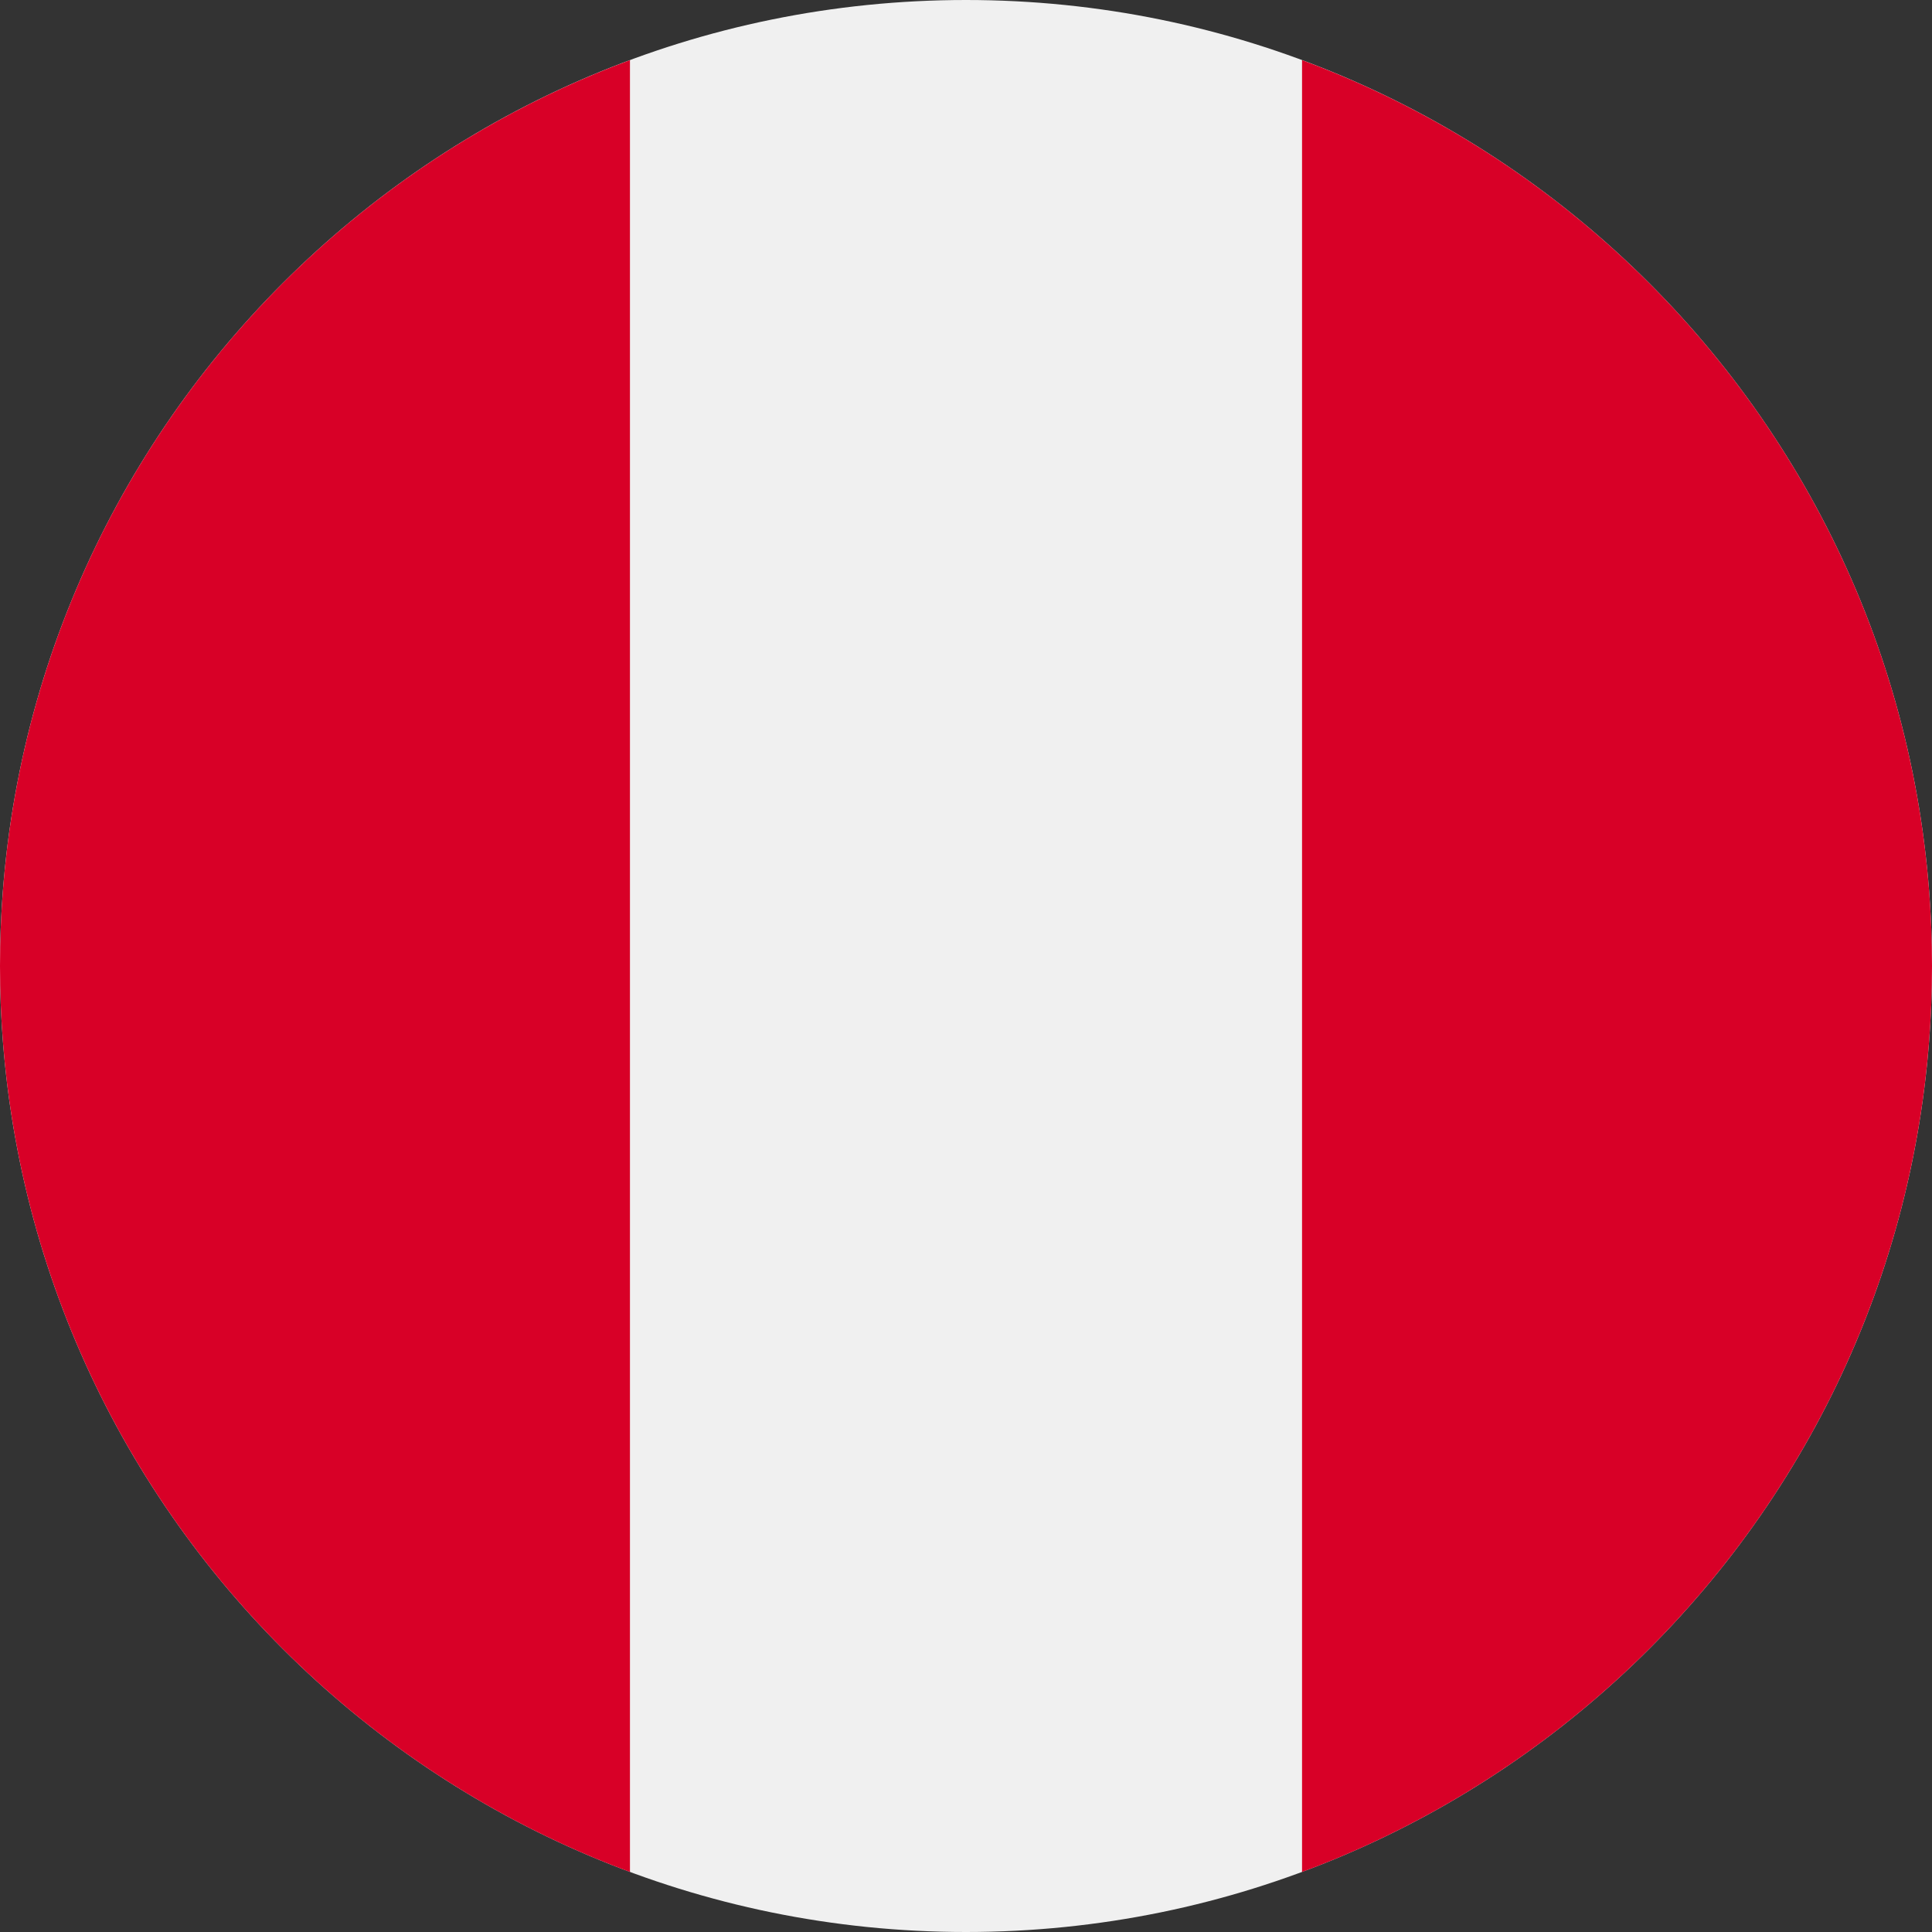 <svg width="16" height="16" viewBox="0 0 16 16" fill="none" xmlns="http://www.w3.org/2000/svg">
<rect x="0" y="0" width="16" height="16" fill="#333333" stroke="none"/>
<g clip-path="url(#clip0_2108_563)">
<path d="M8 16C12.418 16 16 12.418 16 8C16 3.582 12.418 0 8 0C3.582 0 0 3.582 0 8C0 12.418 3.582 16 8 16Z" fill="#F0F0F0"/>
<path d="M16 8C16 4.56 13.829 1.628 10.783 0.498V15.503C13.829 14.372 16 11.44 16 8Z" fill="#D80027"/>
<path d="M0 8C0 11.44 2.171 14.372 5.217 15.503V0.498C2.171 1.628 0 4.56 0 8Z" fill="#D80027"/>
</g>
<defs>
<clipPath id="clip0_2108_563">
<rect width="16" height="16" fill="white"/>
</clipPath>
</defs>
</svg>
